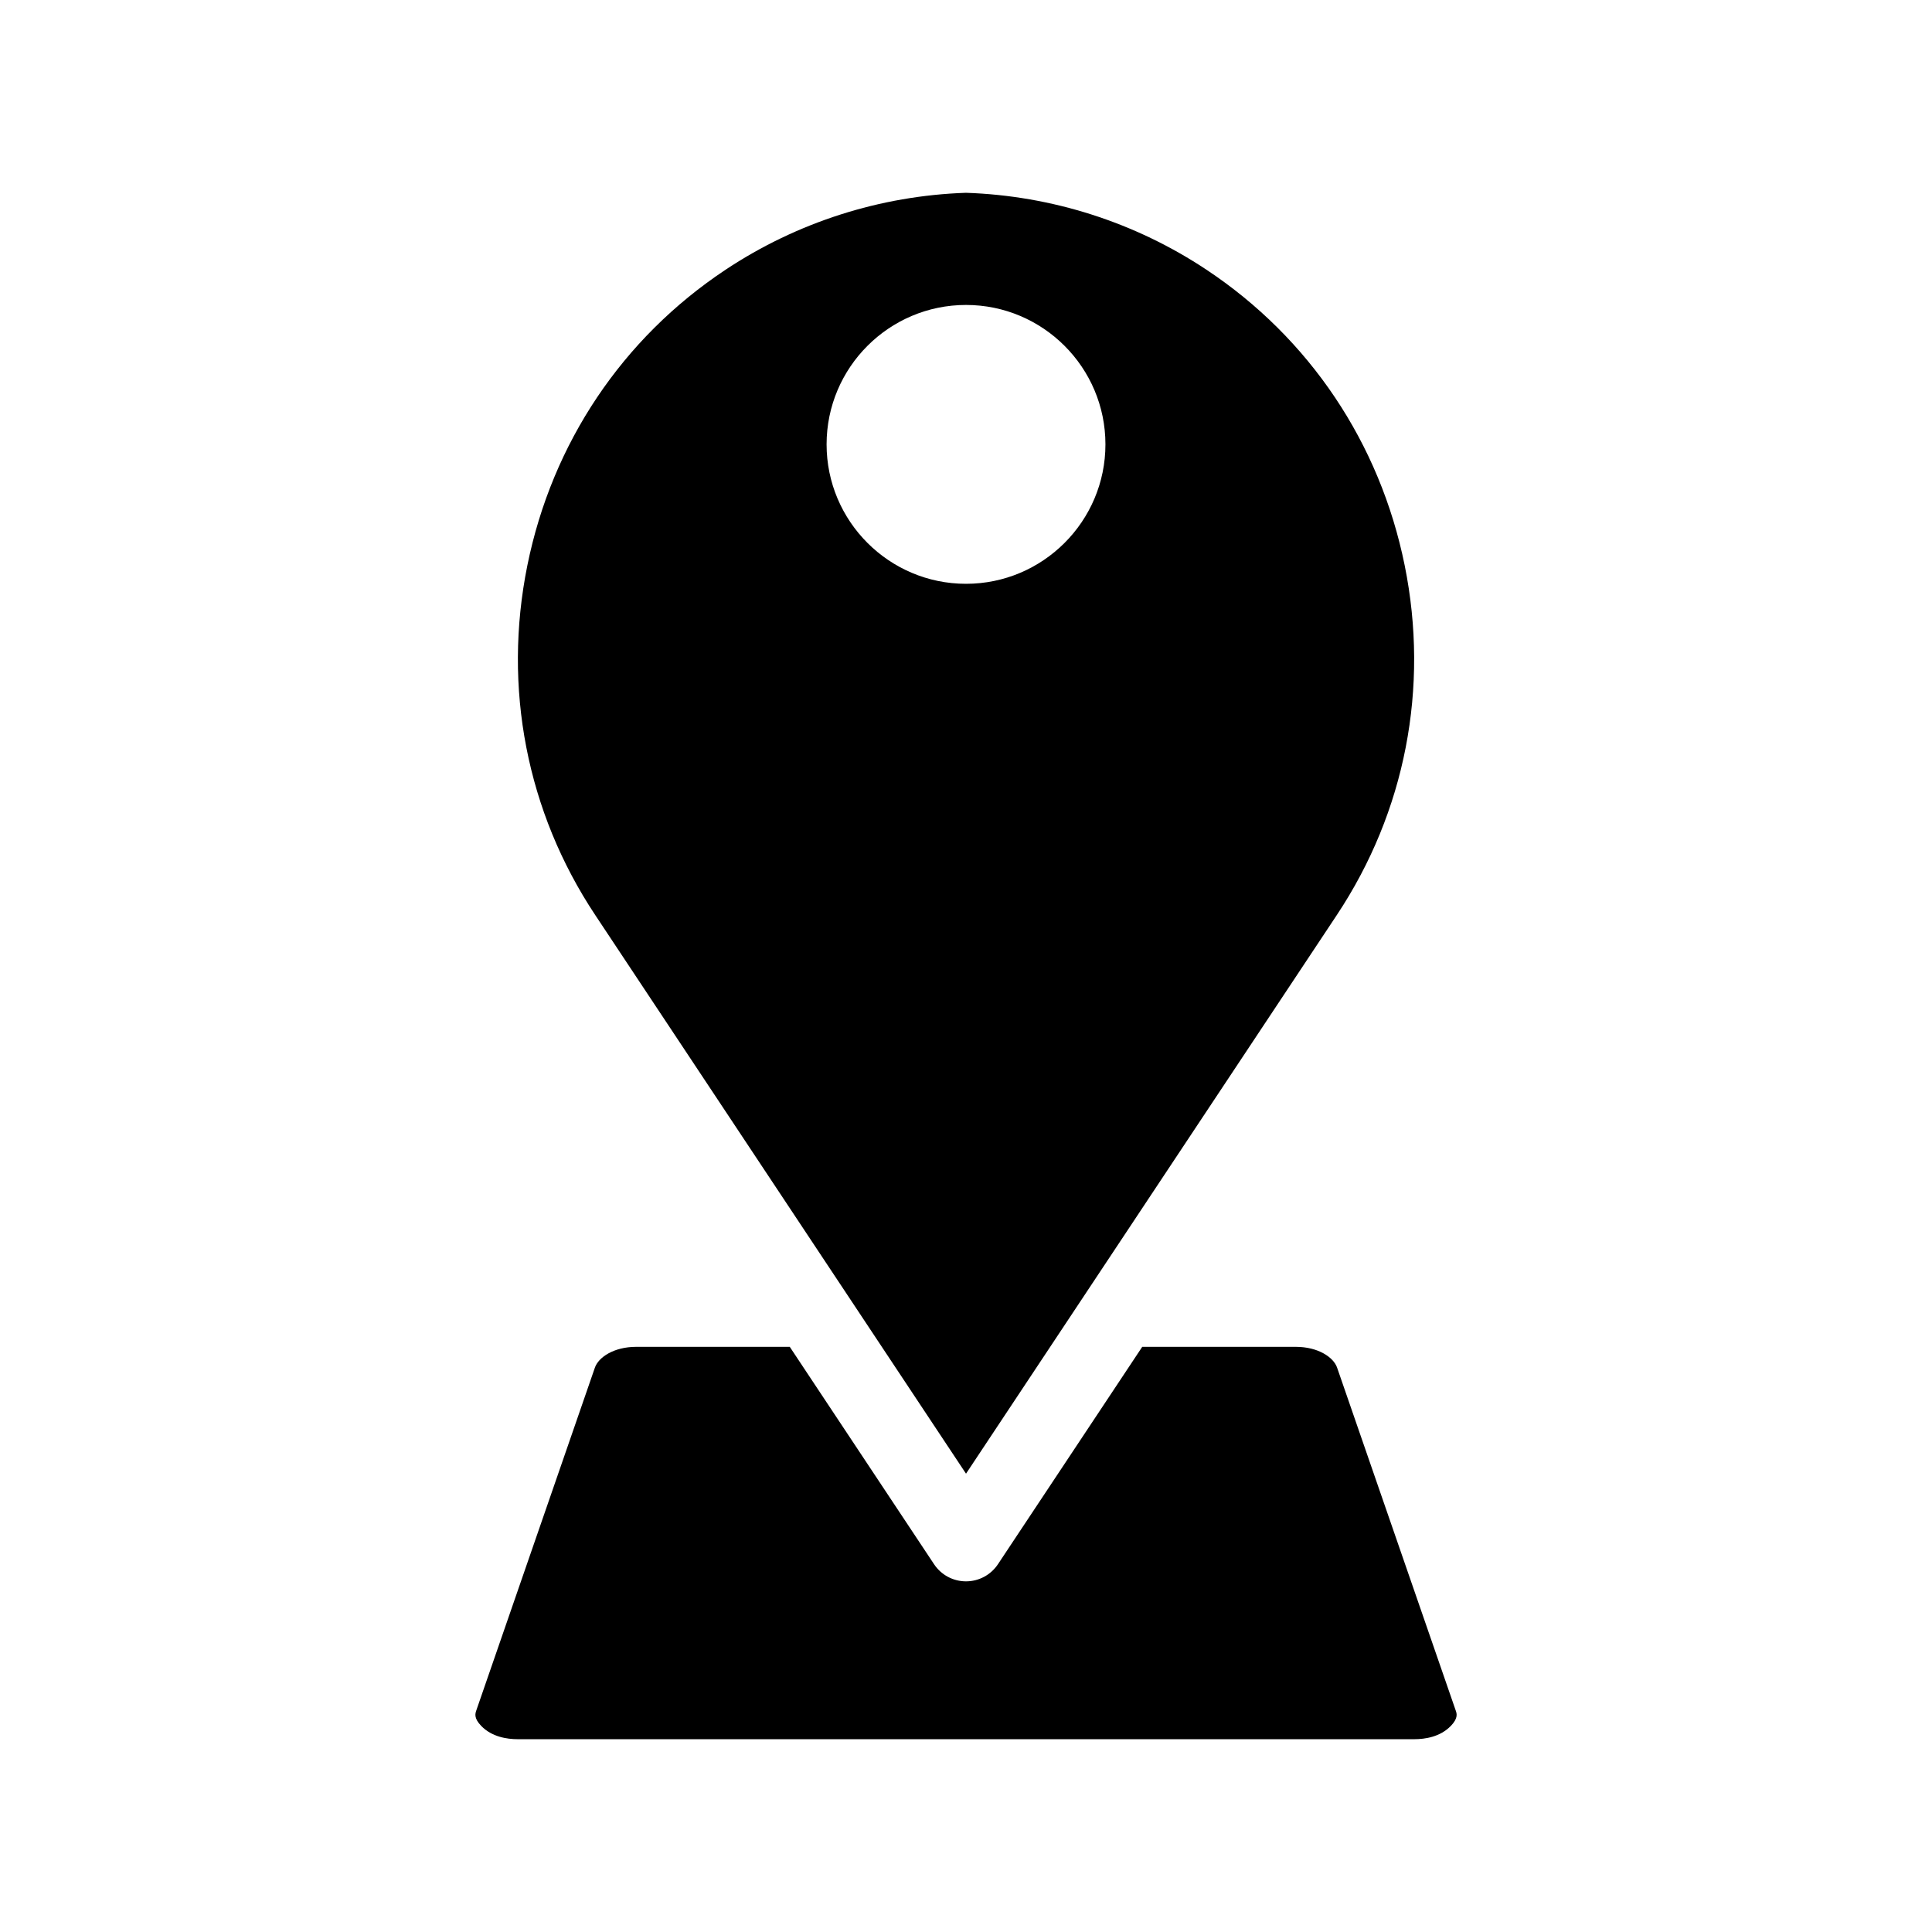 <?xml version="1.0" encoding="UTF-8"?>
<!-- Uploaded to: SVG Find, www.svgrepo.com, Generator: SVG Find Mixer Tools -->
<svg fill="#000000" width="800px" height="800px" version="1.1" viewBox="144 144 512 512" xmlns="http://www.w3.org/2000/svg">
 <path d="m528.46 601.41c-2.812 2.891-6.797 3.496-9.645 3.496h-237.62c-2.844 0-6.828-0.605-9.645-3.496-2.019-2.082-1.613-3.273-1.32-4.144l31.422-90.828c0.945-2.738 5.016-5.512 10.961-5.512h40.684l38.238 57.609c1.887 2.844 5.055 4.539 8.461 4.539 3.41 0 6.574-1.695 8.469-4.539l38.238-57.609h40.684c5.938 0 10.008 2.769 10.957 5.512l31.422 90.828c0.293 0.809 0.738 2.039-1.301 4.144zm-226.73-214.93c-18.141-27.328-24.527-60.23-17.977-92.633 6.555-32.41 25.211-60.242 52.547-78.379 18.918-12.559 40.949-19.602 63.695-20.375 22.773 0.77 44.797 7.812 63.715 20.375 27.328 18.137 45.992 45.977 52.547 78.379 6.551 32.398 0.164 65.293-17.977 92.633l-98.277 148.06zm98.273-87.766c20.375 0 36.949-16.574 36.949-36.949s-16.574-36.949-36.949-36.949-36.949 16.574-36.949 36.949 16.574 36.949 36.949 36.949z"/>
</svg>